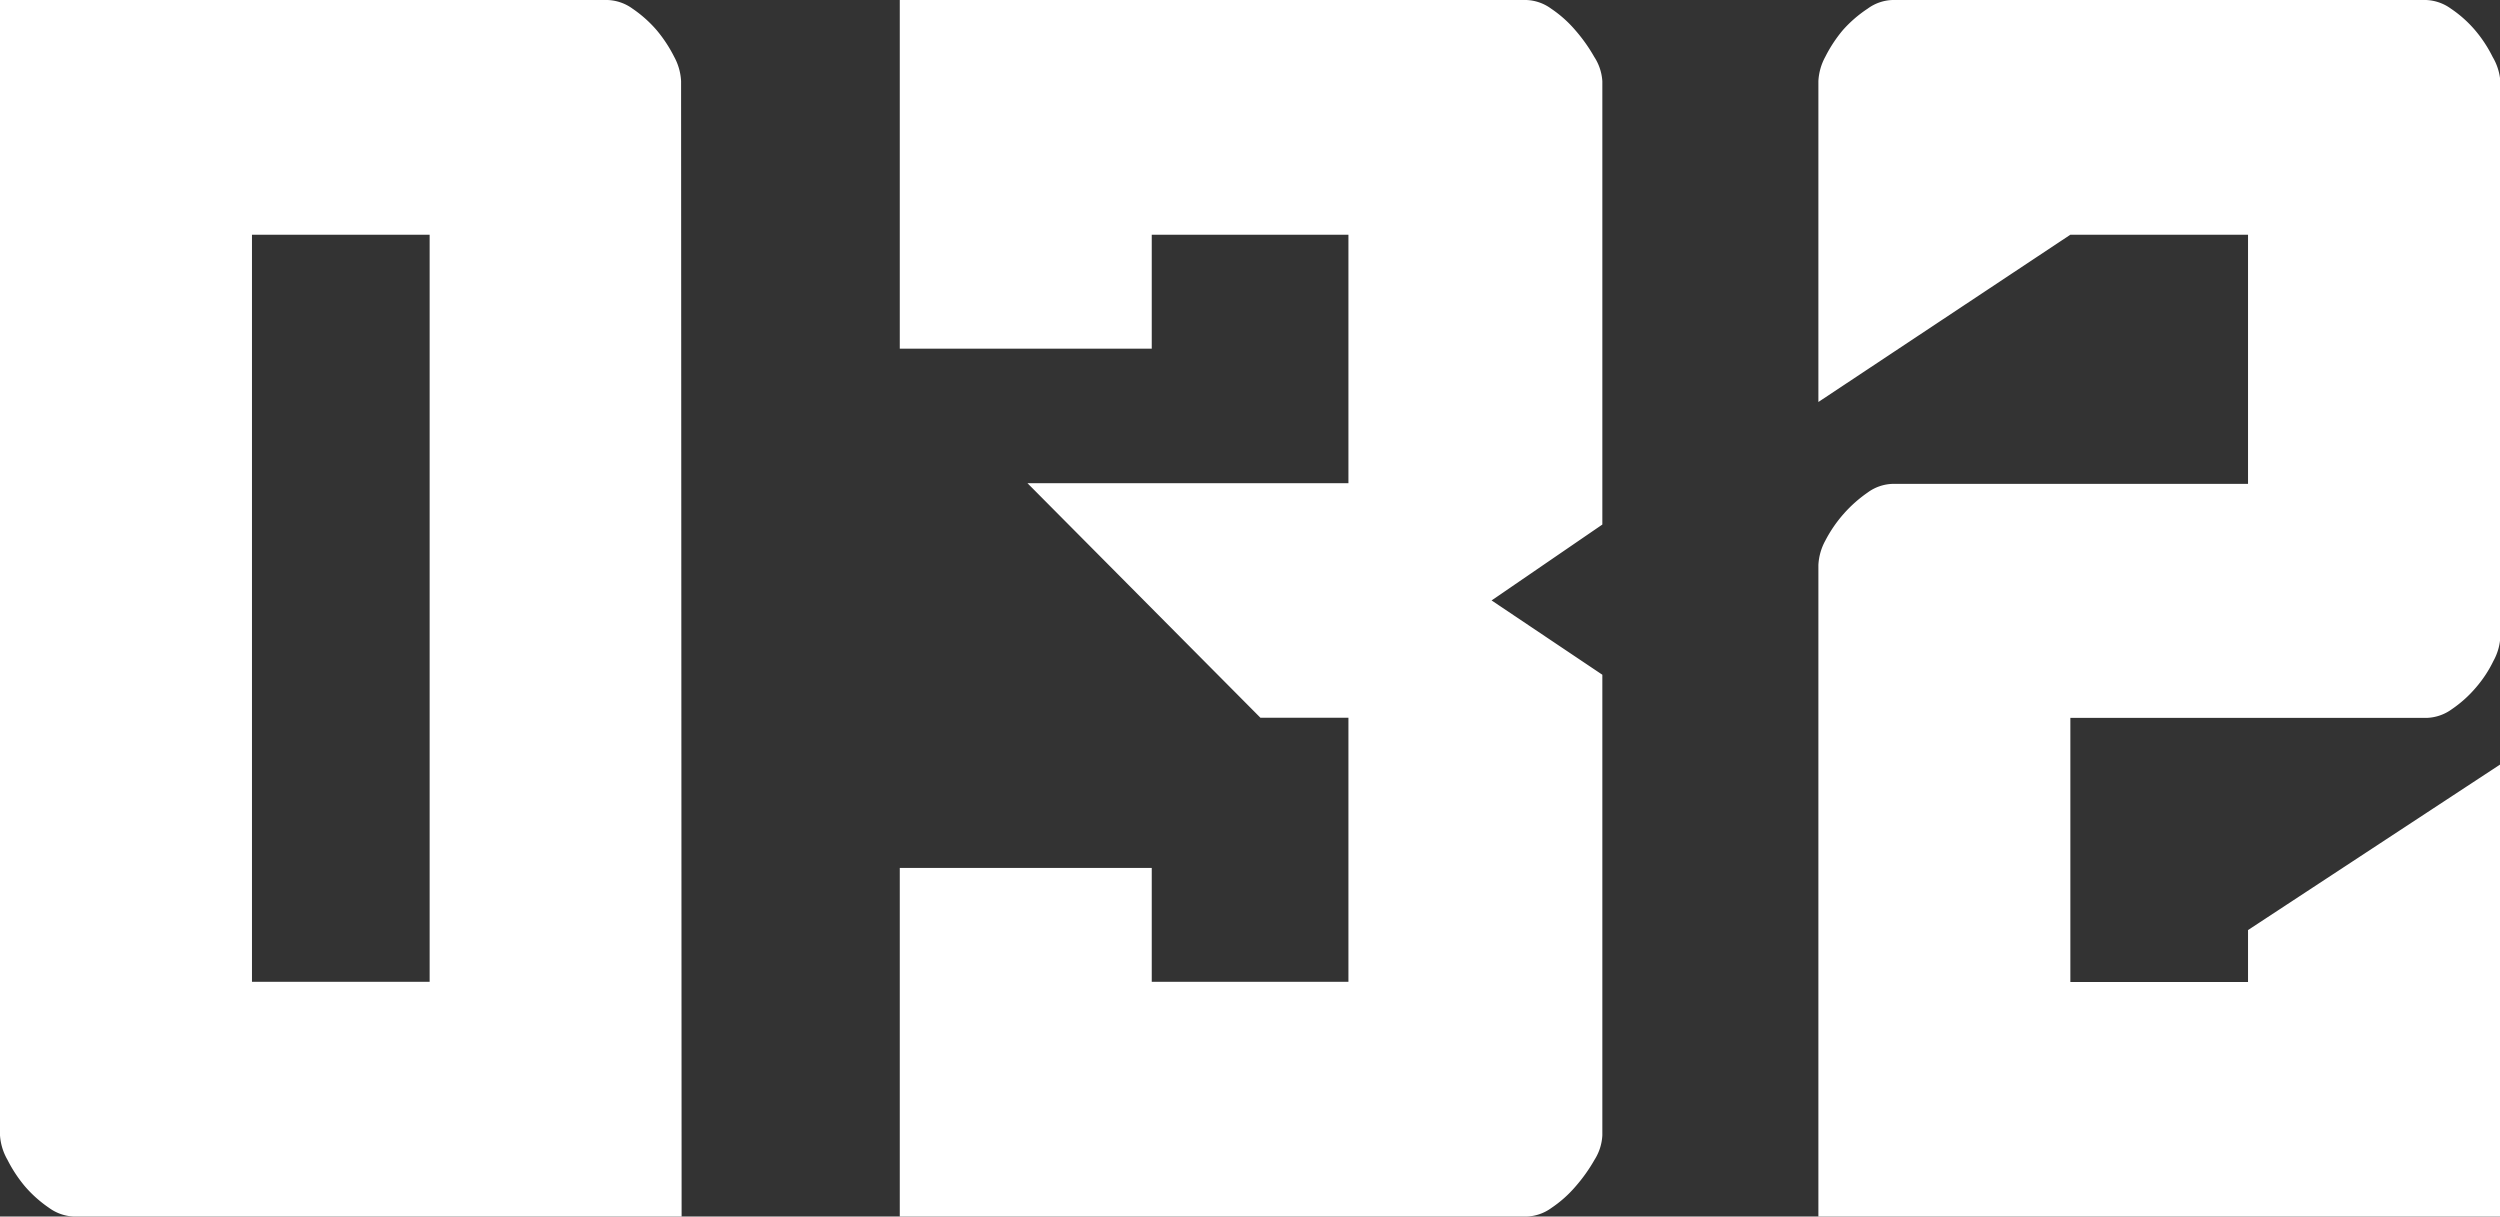 <svg xmlns="http://www.w3.org/2000/svg" viewBox="0 0 141.98 69.09"><rect x="0" y="0" width="141.98" height="69.09" fill="#333333" stroke="none"/><g data-name="レイヤー 2"><path d="M38.71 69.09H4.21a2.56 2.56 0 01-1.42-.49 7.06 7.06 0 01-1.37-1.22 7.84 7.84 0 01-1-1.52A3.2 3.2 0 010 64.48V0h34.5a2.56 2.56 0 011.42.49 7.06 7.06 0 011.37 1.22 7.84 7.84 0 011 1.52 3.2 3.2 0 01.39 1.38zM24.4 13.33H14.31v42.43H24.4zm52.18 0H65.41v6.47H51.1V0h35.57a2.53 2.53 0 011.42.49 6.78 6.78 0 011.37 1.22 9.24 9.24 0 011.08 1.52A2.85 2.85 0 0191 4.61v25.18l-6.29 4.31L91 38.32v26.16a2.85 2.85 0 01-.44 1.38 9.24 9.24 0 01-1.08 1.52 6.78 6.78 0 01-1.37 1.22 2.53 2.53 0 01-1.42.49H51.1v-19.8h14.31v6.47h11.17v-15h-5L58.35 27.44h18.23zm26.69 55.76v-37a3.2 3.2 0 01.39-1.38 7.55 7.55 0 012.41-2.74 2.51 2.51 0 011.42-.49h20.18V13.33h-10.09l-14.31 9.5V4.61a3.2 3.2 0 01.39-1.38 7.84 7.84 0 011-1.52 7.11 7.11 0 011.41-1.22 2.51 2.51 0 011.42-.49h30.28a2.56 2.56 0 011.42.49 6.78 6.78 0 011.37 1.22 7.42 7.42 0 011 1.52 3.2 3.2 0 01.44 1.38v31.55a3.16 3.16 0 01-.39 1.37 6.91 6.91 0 01-1 1.52 6.84 6.84 0 01-1.37 1.23 2.56 2.56 0 01-1.42.49h-20.24v15h10.09v-2.95L142 43.41v25.68z" fill="#fff" data-name="レイヤー 1"/></g></svg>